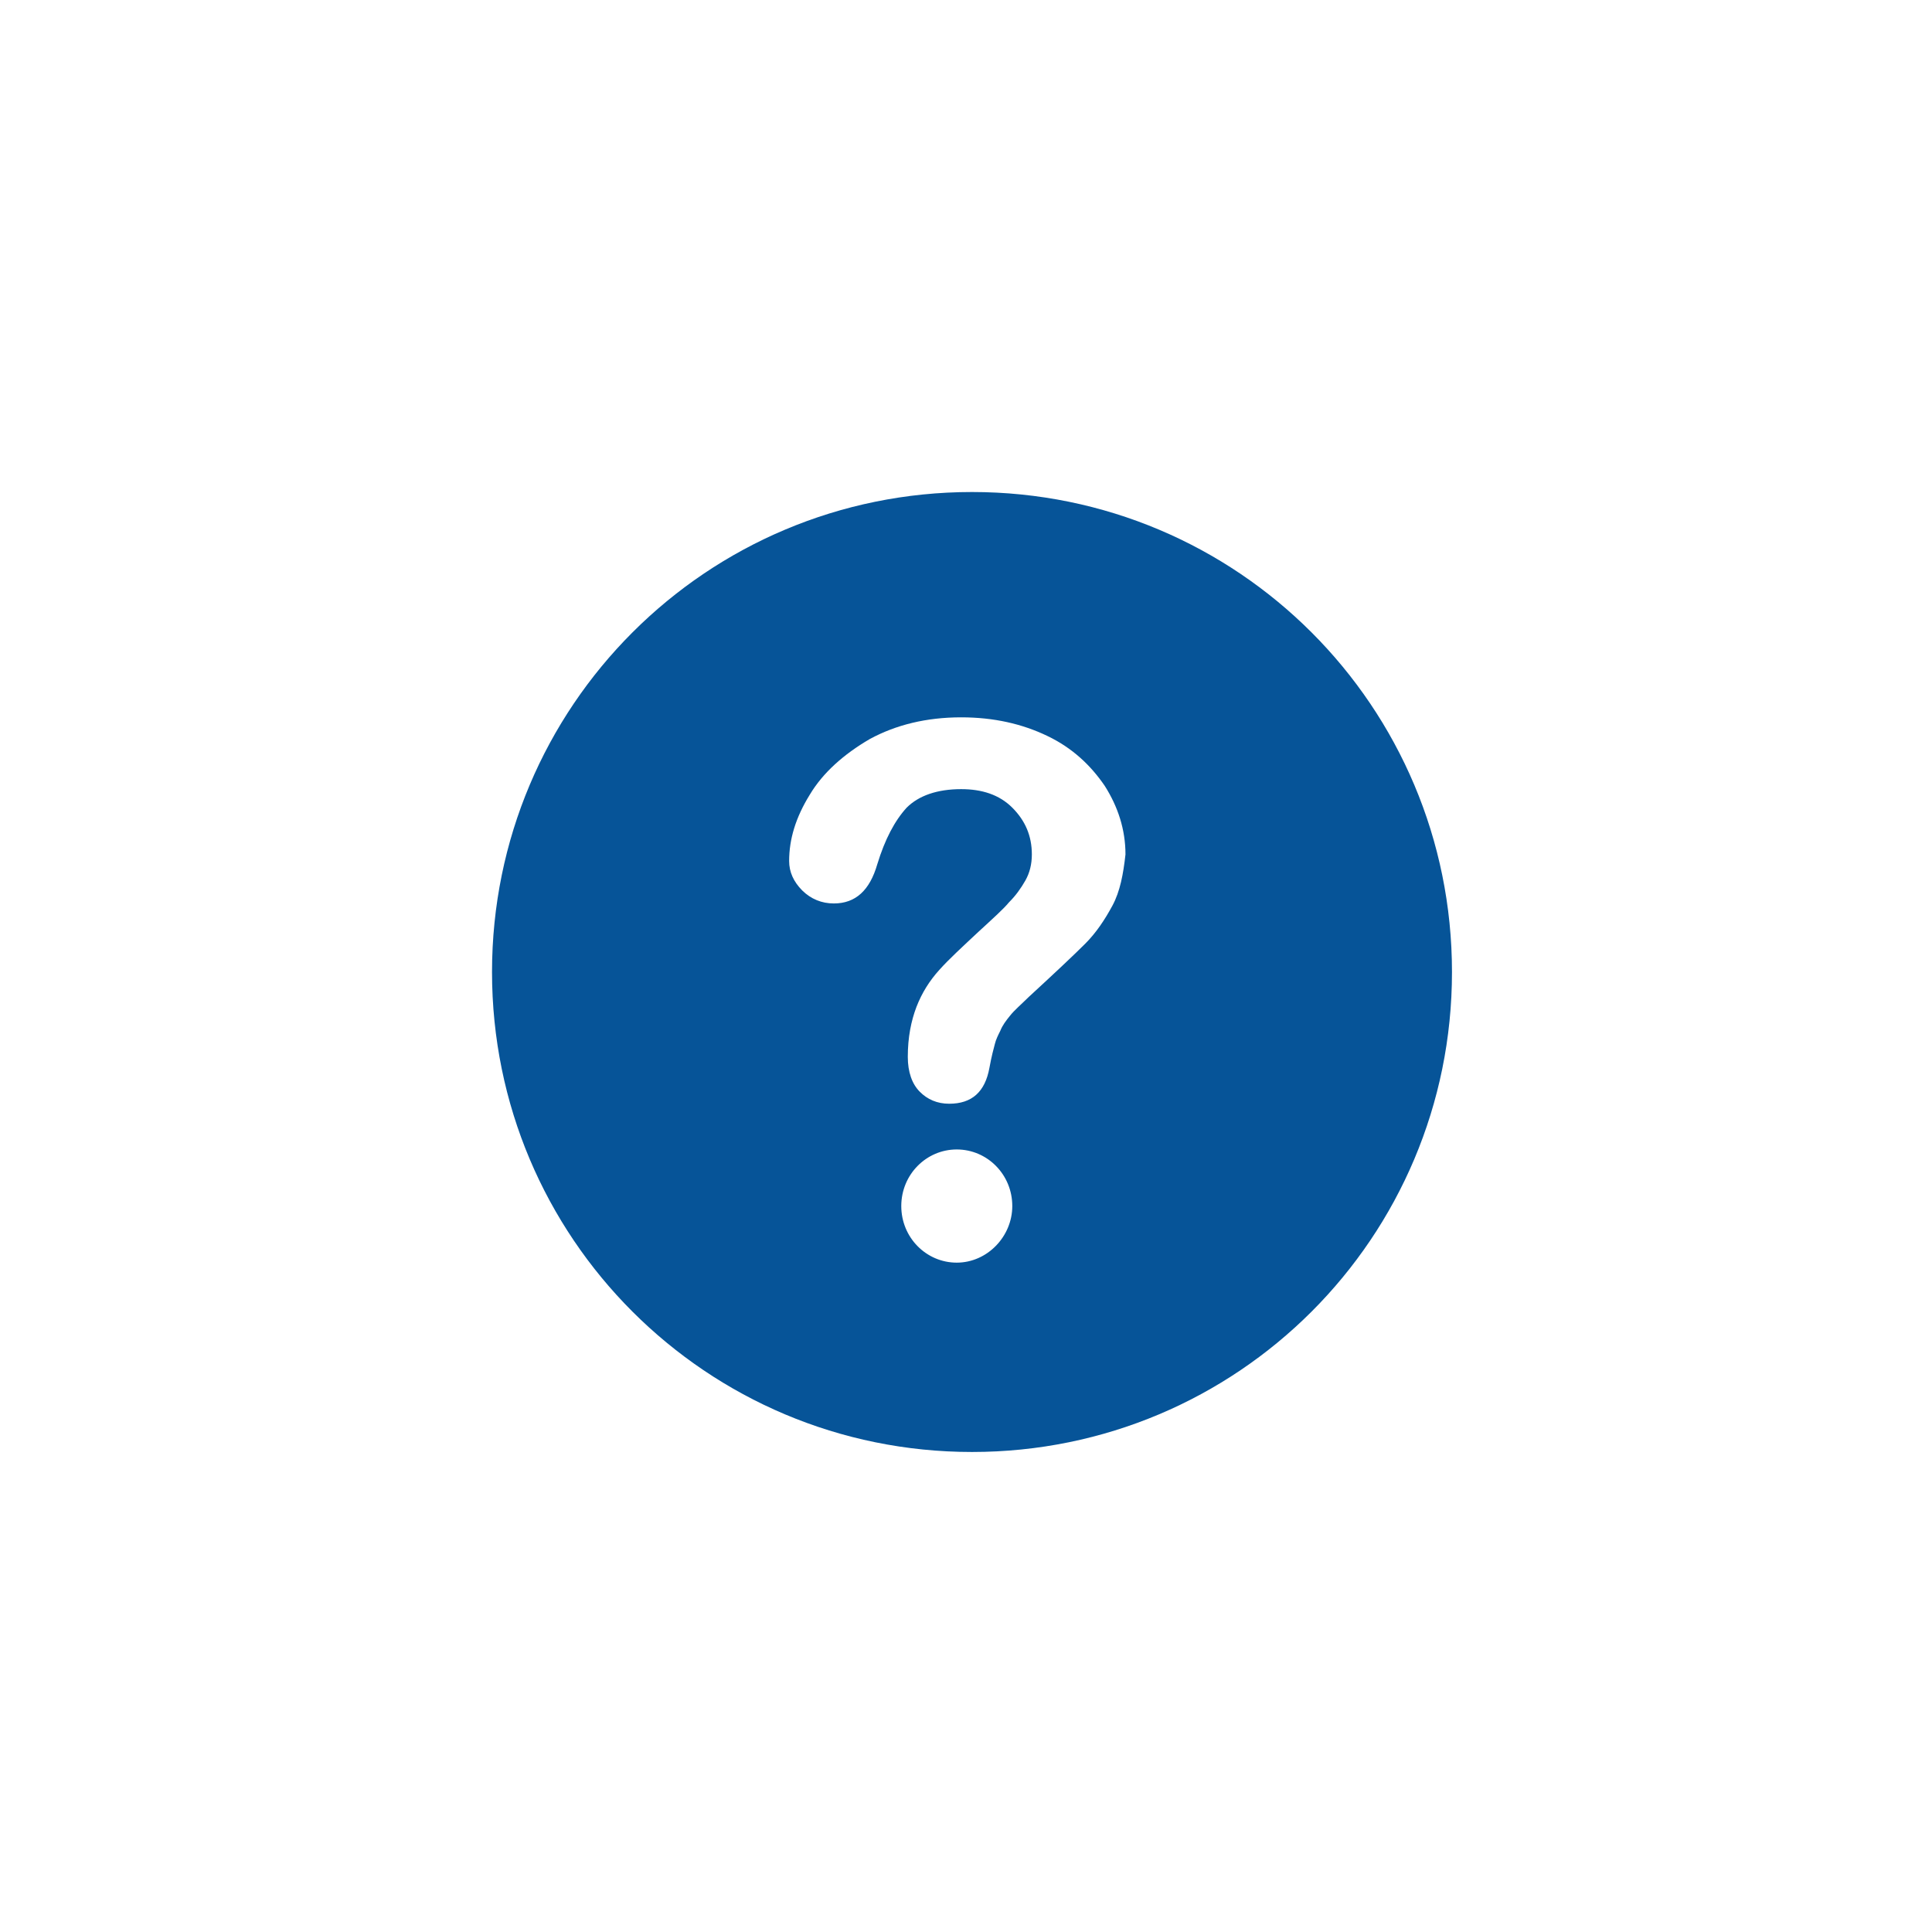 <?xml version="1.0" encoding="UTF-8"?>
<svg width="24px" height="24px" viewBox="0 0 24 24" version="1.1" xmlns="http://www.w3.org/2000/svg" xmlns:xlink="http://www.w3.org/1999/xlink">
    <title>index_block_icon04</title>
    <g id="效果页-" stroke="none" stroke-width="1" fill="none" fill-rule="evenodd">
        <g id="220516-首页" transform="translate(-1024, -1252)" fill="#065498">
            <g id="编组-4" transform="translate(1008, 1116)">
                <g id="index_block_icon04" transform="translate(16, 136)">
                    <rect id="矩形备份-17" fill-opacity="0" x="0" y="0" width="24" height="24"></rect>
                    <g id="编组" transform="translate(6.112, 6.112)" fill-rule="nonzero">
                        <path d="M5.963,0 C2.664,0 0,2.664 0,5.963 C0,9.262 2.664,11.925 5.963,11.925 C9.262,11.925 11.925,9.262 11.925,5.963 C11.925,2.664 9.262,0 5.963,0 L5.963,0 L5.963,0 Z M5.773,9.573 C5.395,9.573 5.084,9.262 5.084,8.87 C5.084,8.478 5.395,8.167 5.773,8.167 C6.152,8.167 6.463,8.478 6.463,8.87 C6.463,9.248 6.152,9.573 5.773,9.573 L5.773,9.573 L5.773,9.573 Z M7.707,5.138 C7.612,5.314 7.504,5.476 7.369,5.611 C7.234,5.746 7.004,5.963 6.666,6.274 C6.571,6.368 6.49,6.436 6.436,6.504 C6.382,6.571 6.341,6.625 6.314,6.693 C6.287,6.747 6.26,6.801 6.247,6.855 C6.233,6.909 6.206,7.004 6.179,7.153 C6.125,7.45 5.963,7.599 5.679,7.599 C5.53,7.599 5.408,7.545 5.314,7.45 C5.219,7.355 5.165,7.207 5.165,7.017 C5.165,6.774 5.206,6.571 5.273,6.395 C5.341,6.22 5.435,6.071 5.557,5.936 C5.679,5.8 5.841,5.652 6.044,5.462 C6.22,5.3 6.355,5.179 6.422,5.097 C6.504,5.016 6.571,4.922 6.625,4.827 C6.679,4.732 6.706,4.624 6.706,4.502 C6.706,4.273 6.625,4.083 6.463,3.921 C6.301,3.759 6.084,3.691 5.828,3.691 C5.53,3.691 5.3,3.772 5.151,3.921 C5.003,4.083 4.881,4.313 4.786,4.624 C4.692,4.949 4.516,5.111 4.246,5.111 C4.097,5.111 3.962,5.057 3.853,4.949 C3.745,4.84 3.691,4.719 3.691,4.584 C3.691,4.313 3.772,4.043 3.948,3.759 C4.11,3.488 4.367,3.259 4.692,3.069 C5.016,2.893 5.395,2.799 5.828,2.799 C6.233,2.799 6.585,2.88 6.896,3.029 C7.207,3.177 7.437,3.394 7.612,3.651 C7.775,3.908 7.869,4.192 7.869,4.502 C7.842,4.746 7.802,4.962 7.707,5.138 L7.707,5.138 L7.707,5.138 L7.707,5.138 Z" id="形状"></path>
                    </g>
                </g>
            </g>
        </g>
    </g>
</svg>